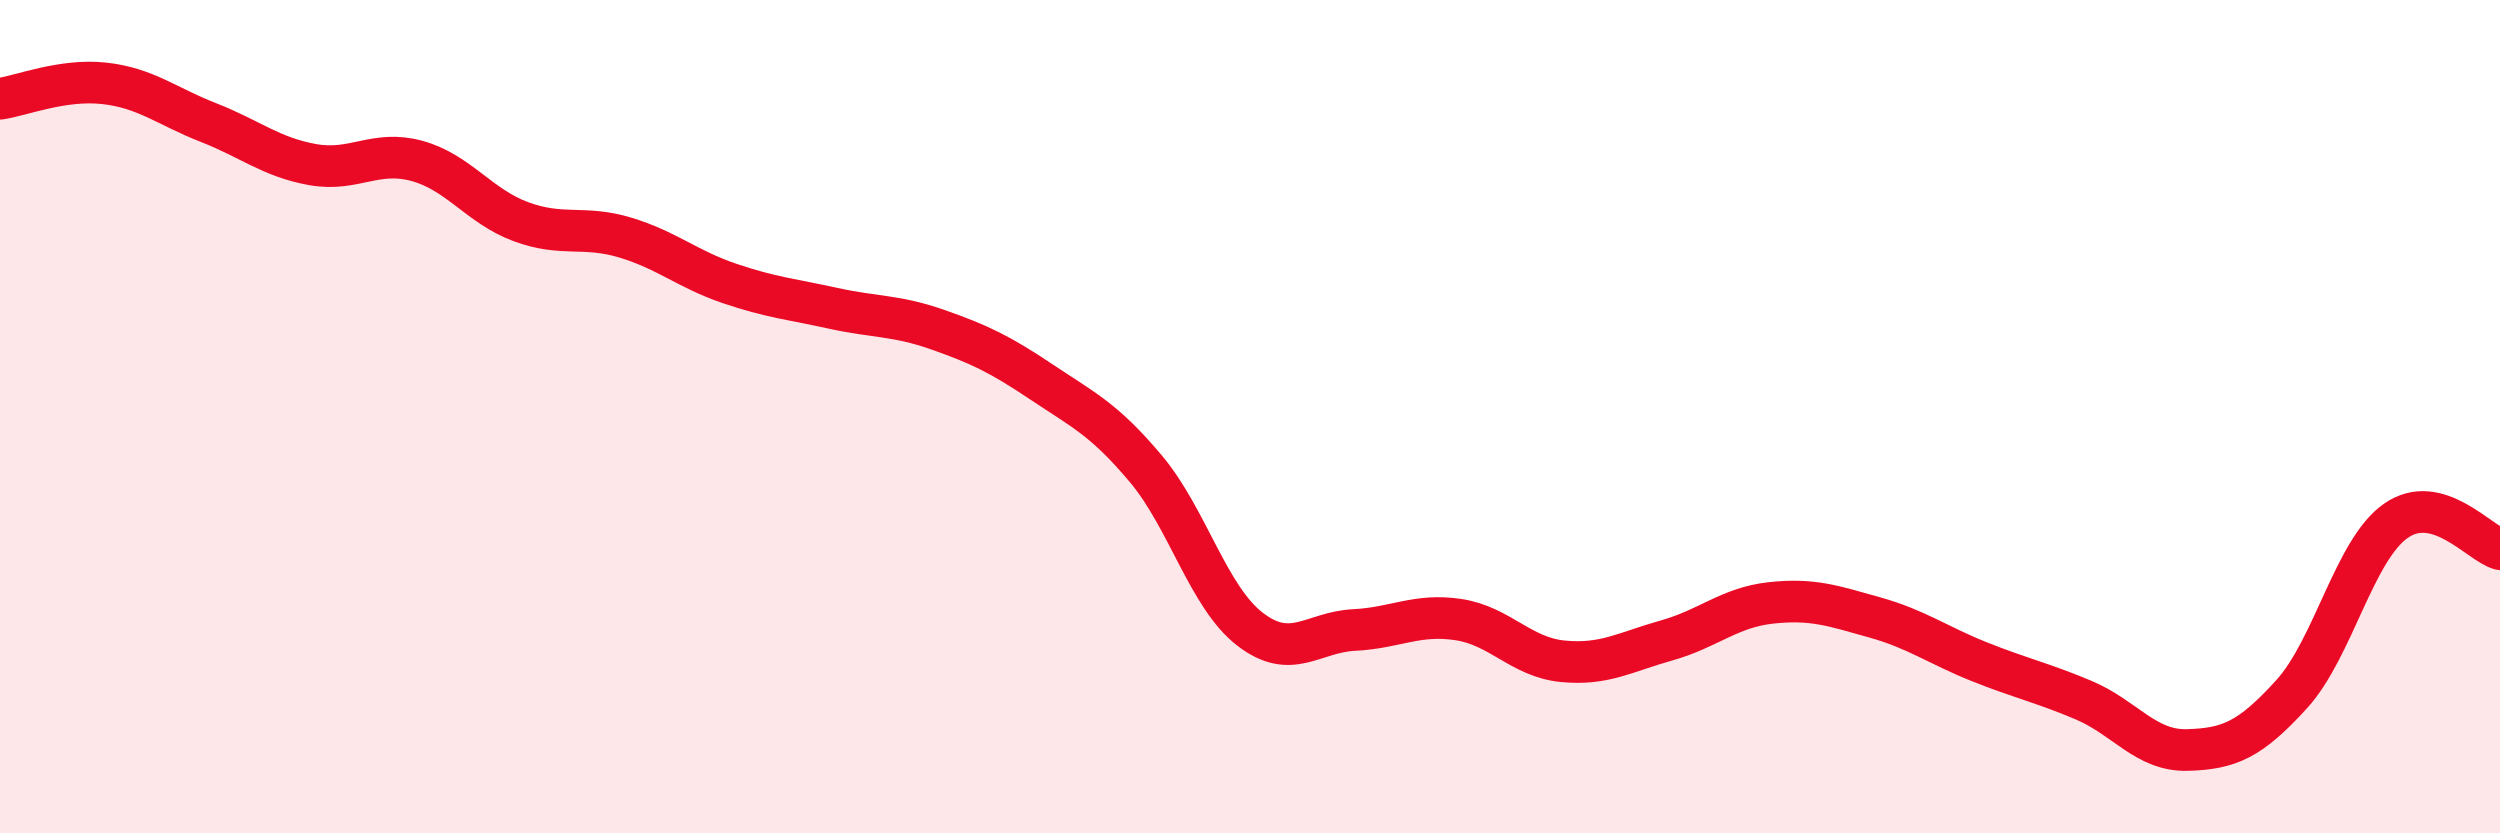 
    <svg width="60" height="20" viewBox="0 0 60 20" xmlns="http://www.w3.org/2000/svg">
      <path
        d="M 0,2.37 C 0.5,2.3 1.5,1.89 2.5,2 C 3.5,2.11 4,2.55 5,2.94 C 6,3.33 6.5,3.77 7.5,3.95 C 8.5,4.13 9,3.59 10,3.86 C 11,4.13 11.5,4.95 12.5,5.32 C 13.5,5.69 14,5.4 15,5.7 C 16,6 16.5,6.46 17.5,6.8 C 18.5,7.14 19,7.18 20,7.4 C 21,7.62 21.5,7.56 22.5,7.91 C 23.5,8.26 24,8.5 25,9.17 C 26,9.84 26.5,10.06 27.5,11.25 C 28.5,12.44 29,14.33 30,15.1 C 31,15.87 31.5,15.17 32.5,15.12 C 33.5,15.07 34,14.72 35,14.87 C 36,15.02 36.5,15.77 37.5,15.87 C 38.5,15.97 39,15.65 40,15.37 C 41,15.09 41.5,14.58 42.5,14.47 C 43.5,14.36 44,14.54 45,14.82 C 46,15.1 46.5,15.48 47.5,15.88 C 48.5,16.28 49,16.38 50,16.8 C 51,17.22 51.5,18.03 52.5,18 C 53.5,17.97 54,17.76 55,16.66 C 56,15.56 56.5,13.2 57.5,12.5 C 58.5,11.8 59.5,13.04 60,13.18L60 20L0 20Z"
        fill="#EB0A25"
        opacity="0.1"
        stroke-linecap="round"
        stroke-linejoin="round"
      />
      <path
        d="M 0,2.37 C 0.5,2.3 1.5,1.89 2.5,2 C 3.5,2.11 4,2.55 5,2.94 C 6,3.33 6.5,3.77 7.5,3.95 C 8.5,4.13 9,3.59 10,3.86 C 11,4.13 11.5,4.95 12.5,5.32 C 13.5,5.69 14,5.4 15,5.7 C 16,6 16.5,6.46 17.5,6.8 C 18.5,7.14 19,7.18 20,7.4 C 21,7.62 21.5,7.56 22.5,7.91 C 23.5,8.26 24,8.5 25,9.17 C 26,9.84 26.5,10.06 27.5,11.25 C 28.5,12.44 29,14.33 30,15.1 C 31,15.87 31.5,15.17 32.5,15.12 C 33.5,15.07 34,14.72 35,14.87 C 36,15.02 36.5,15.77 37.5,15.87 C 38.5,15.97 39,15.65 40,15.37 C 41,15.09 41.5,14.58 42.5,14.47 C 43.5,14.36 44,14.54 45,14.82 C 46,15.1 46.5,15.48 47.5,15.88 C 48.5,16.28 49,16.38 50,16.8 C 51,17.22 51.5,18.03 52.5,18 C 53.5,17.97 54,17.76 55,16.66 C 56,15.56 56.5,13.2 57.5,12.5 C 58.5,11.8 59.5,13.04 60,13.18"
        stroke="#EB0A25"
        stroke-width="1"
        fill="none"
        stroke-linecap="round"
        stroke-linejoin="round"
      />
    </svg>
  